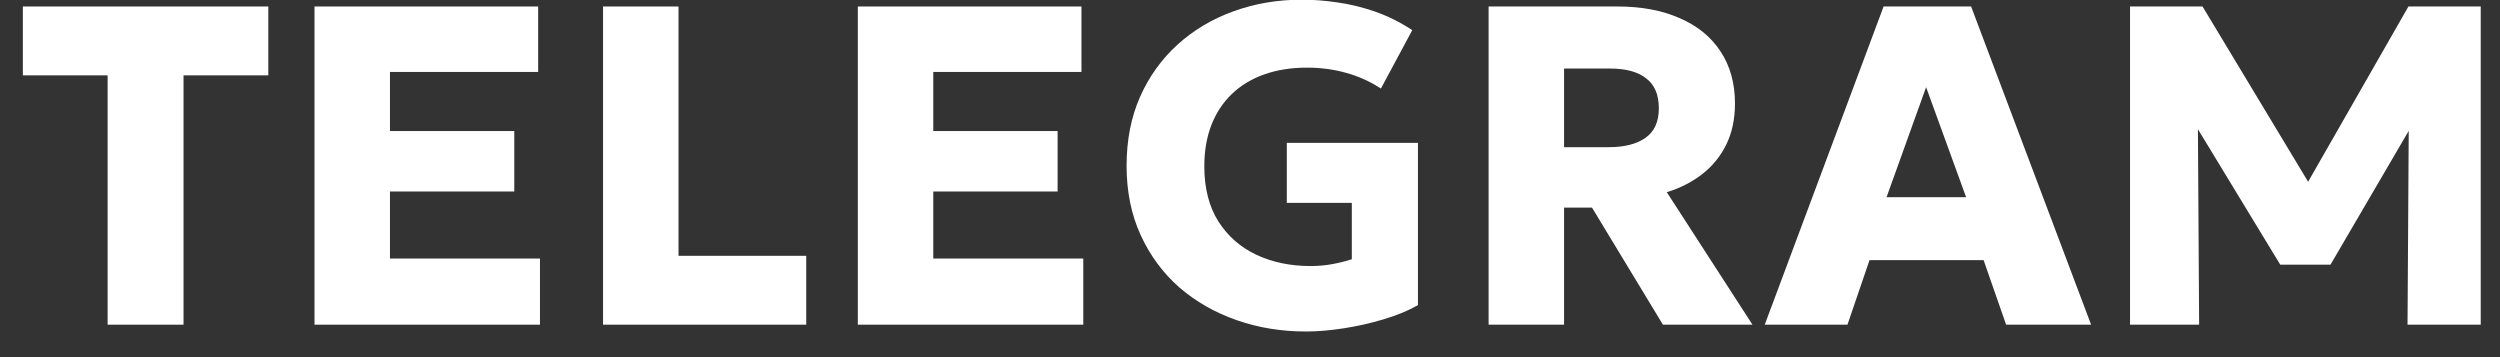 <?xml version="1.0" encoding="UTF-8"?> <svg xmlns="http://www.w3.org/2000/svg" width="77" height="11" viewBox="0 0 77 11" fill="none"><rect x="0" y="0" width="77" height="11" fill="#333333" stroke="none"/><path d="M3.315 10V2.321H0.704V0.2H8.264V2.321H5.653V10H3.315Z" fill="white"></path><path d="M9.687 10V0.2H16.575V2.216H12.011V4.036H15.84V5.898H12.011V7.963H16.631V10H9.687Z" fill="white"></path><path d="M18.574 10V0.2H20.898V7.879H24.832V10H18.574Z" fill="white"></path><path d="M26.421 10V0.2H33.309V2.216H28.745V4.036H32.574V5.898H28.745V7.963H33.365V10H26.421Z" fill="white"></path><path d="M40.222 10.21C39.466 10.21 38.754 10.094 38.087 9.86C37.42 9.627 36.832 9.291 36.323 8.852C35.819 8.409 35.422 7.872 35.133 7.242C34.844 6.612 34.699 5.901 34.699 5.107C34.699 4.319 34.837 3.612 35.112 2.986C35.392 2.356 35.779 1.817 36.274 1.369C36.769 0.921 37.343 0.581 37.996 0.347C38.649 0.109 39.352 -0.01 40.103 -0.01C40.448 -0.01 40.81 0.018 41.188 0.074C41.566 0.126 41.951 0.219 42.343 0.354C42.735 0.49 43.12 0.681 43.498 0.928L42.532 2.727C42.196 2.508 41.839 2.347 41.461 2.244C41.083 2.137 40.682 2.083 40.257 2.083C39.767 2.083 39.326 2.153 38.934 2.293C38.542 2.433 38.208 2.636 37.933 2.902C37.662 3.164 37.455 3.481 37.31 3.854C37.165 4.228 37.093 4.65 37.093 5.121C37.093 5.798 37.238 6.365 37.527 6.822C37.816 7.275 38.208 7.618 38.703 7.851C39.198 8.08 39.751 8.194 40.362 8.194C40.605 8.194 40.836 8.173 41.055 8.131C41.274 8.089 41.468 8.04 41.636 7.984V6.248H39.634V4.4H43.673V9.398C43.379 9.566 43.029 9.711 42.623 9.832C42.222 9.954 41.809 10.047 41.384 10.112C40.964 10.178 40.577 10.21 40.222 10.21Z" fill="white"></path><path d="M45.849 10V0.2H49.825C50.553 0.2 51.188 0.319 51.729 0.557C52.275 0.791 52.695 1.131 52.989 1.579C53.288 2.027 53.437 2.564 53.437 3.189C53.437 3.67 53.346 4.095 53.164 4.463C52.982 4.827 52.732 5.131 52.415 5.373C52.098 5.616 51.738 5.798 51.337 5.919L53.976 10H51.218L49.034 6.395H48.173V10H45.849ZM48.173 4.533H49.545C50.03 4.533 50.408 4.438 50.679 4.246C50.954 4.055 51.092 3.752 51.092 3.336C51.092 2.916 50.961 2.608 50.7 2.412C50.443 2.212 50.075 2.111 49.594 2.111H48.173V4.533Z" fill="white"></path><path d="M54.354 10L58.015 0.2H60.71L64.406 10H61.788L61.095 8.012H57.581L56.902 10H54.354ZM58.106 6.073H60.556L59.324 2.685L58.106 6.073Z" fill="white"></path><path d="M65.605 10V0.2H67.838L71.562 6.381L70.638 6.388L74.18 0.2H76.406V10H74.152L74.194 3.168L74.607 3.315L71.779 8.152H70.232L67.292 3.315L67.691 3.168L67.733 10H65.605Z" fill="white"></path></svg> 